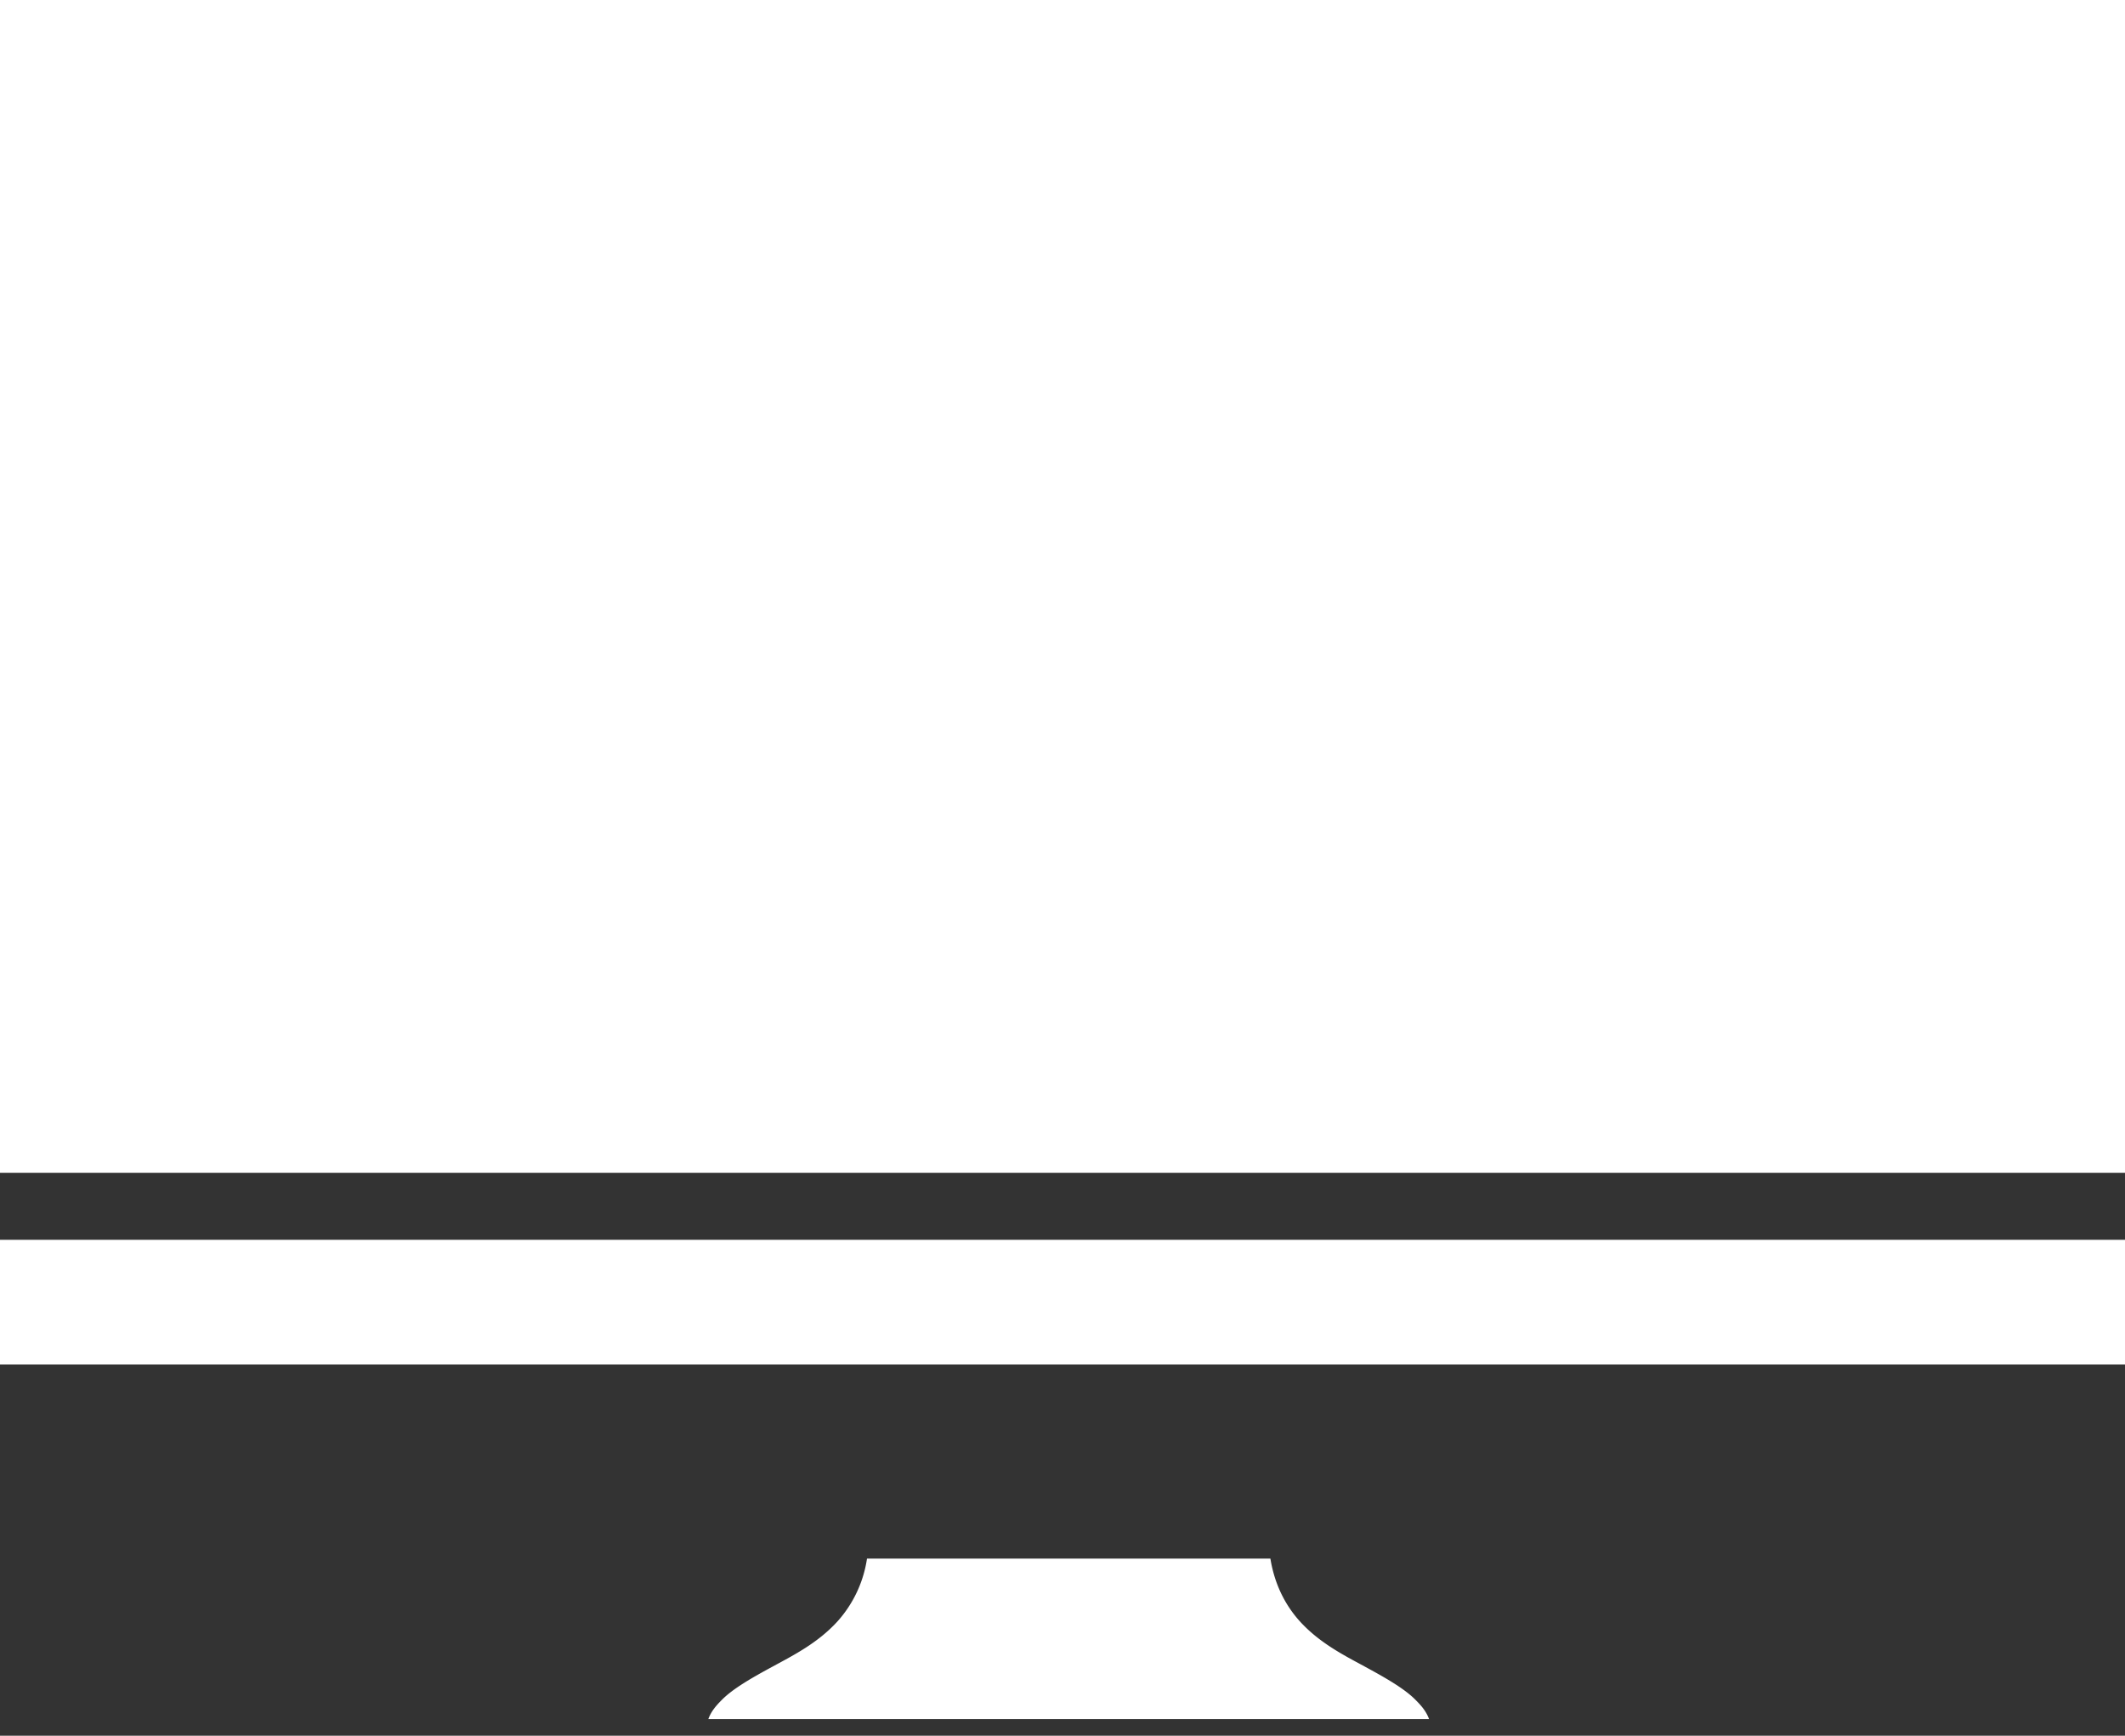 <svg xmlns="http://www.w3.org/2000/svg" xmlns:xlink="http://www.w3.org/1999/xlink" width="60" height="49" viewBox="0 0 60 49"><rect x="0" y="0" width="60" height="49" fill="#333333" stroke="none"/><defs><path id="4y4da" d="M190 1216h60v33.11h-60z"/><path id="4y4db" d="M190 1251h60v3.52h-60z"/><path id="4y4dc" d="M214.48 1260h11.39c.12.74.43 1.33.84 1.78.55.6 1.22.94 1.81 1.26.59.32 1.12.62 1.44.94.17.17.31.33.39.55H210c.08-.22.22-.38.39-.55.32-.32.85-.62 1.44-.94.59-.32 1.26-.66 1.81-1.26a3.4 3.4 0 0 0 .84-1.78z"/></defs><g><g transform="translate(-190 -1216)"><use fill="#fff" xlink:href="#4y4da"/></g><g transform="translate(-190 -1216)"><use fill="#fff" xlink:href="#4y4db"/></g><g transform="translate(-190 -1216)"><use fill="#fff" xlink:href="#4y4dc"/></g></g></svg>